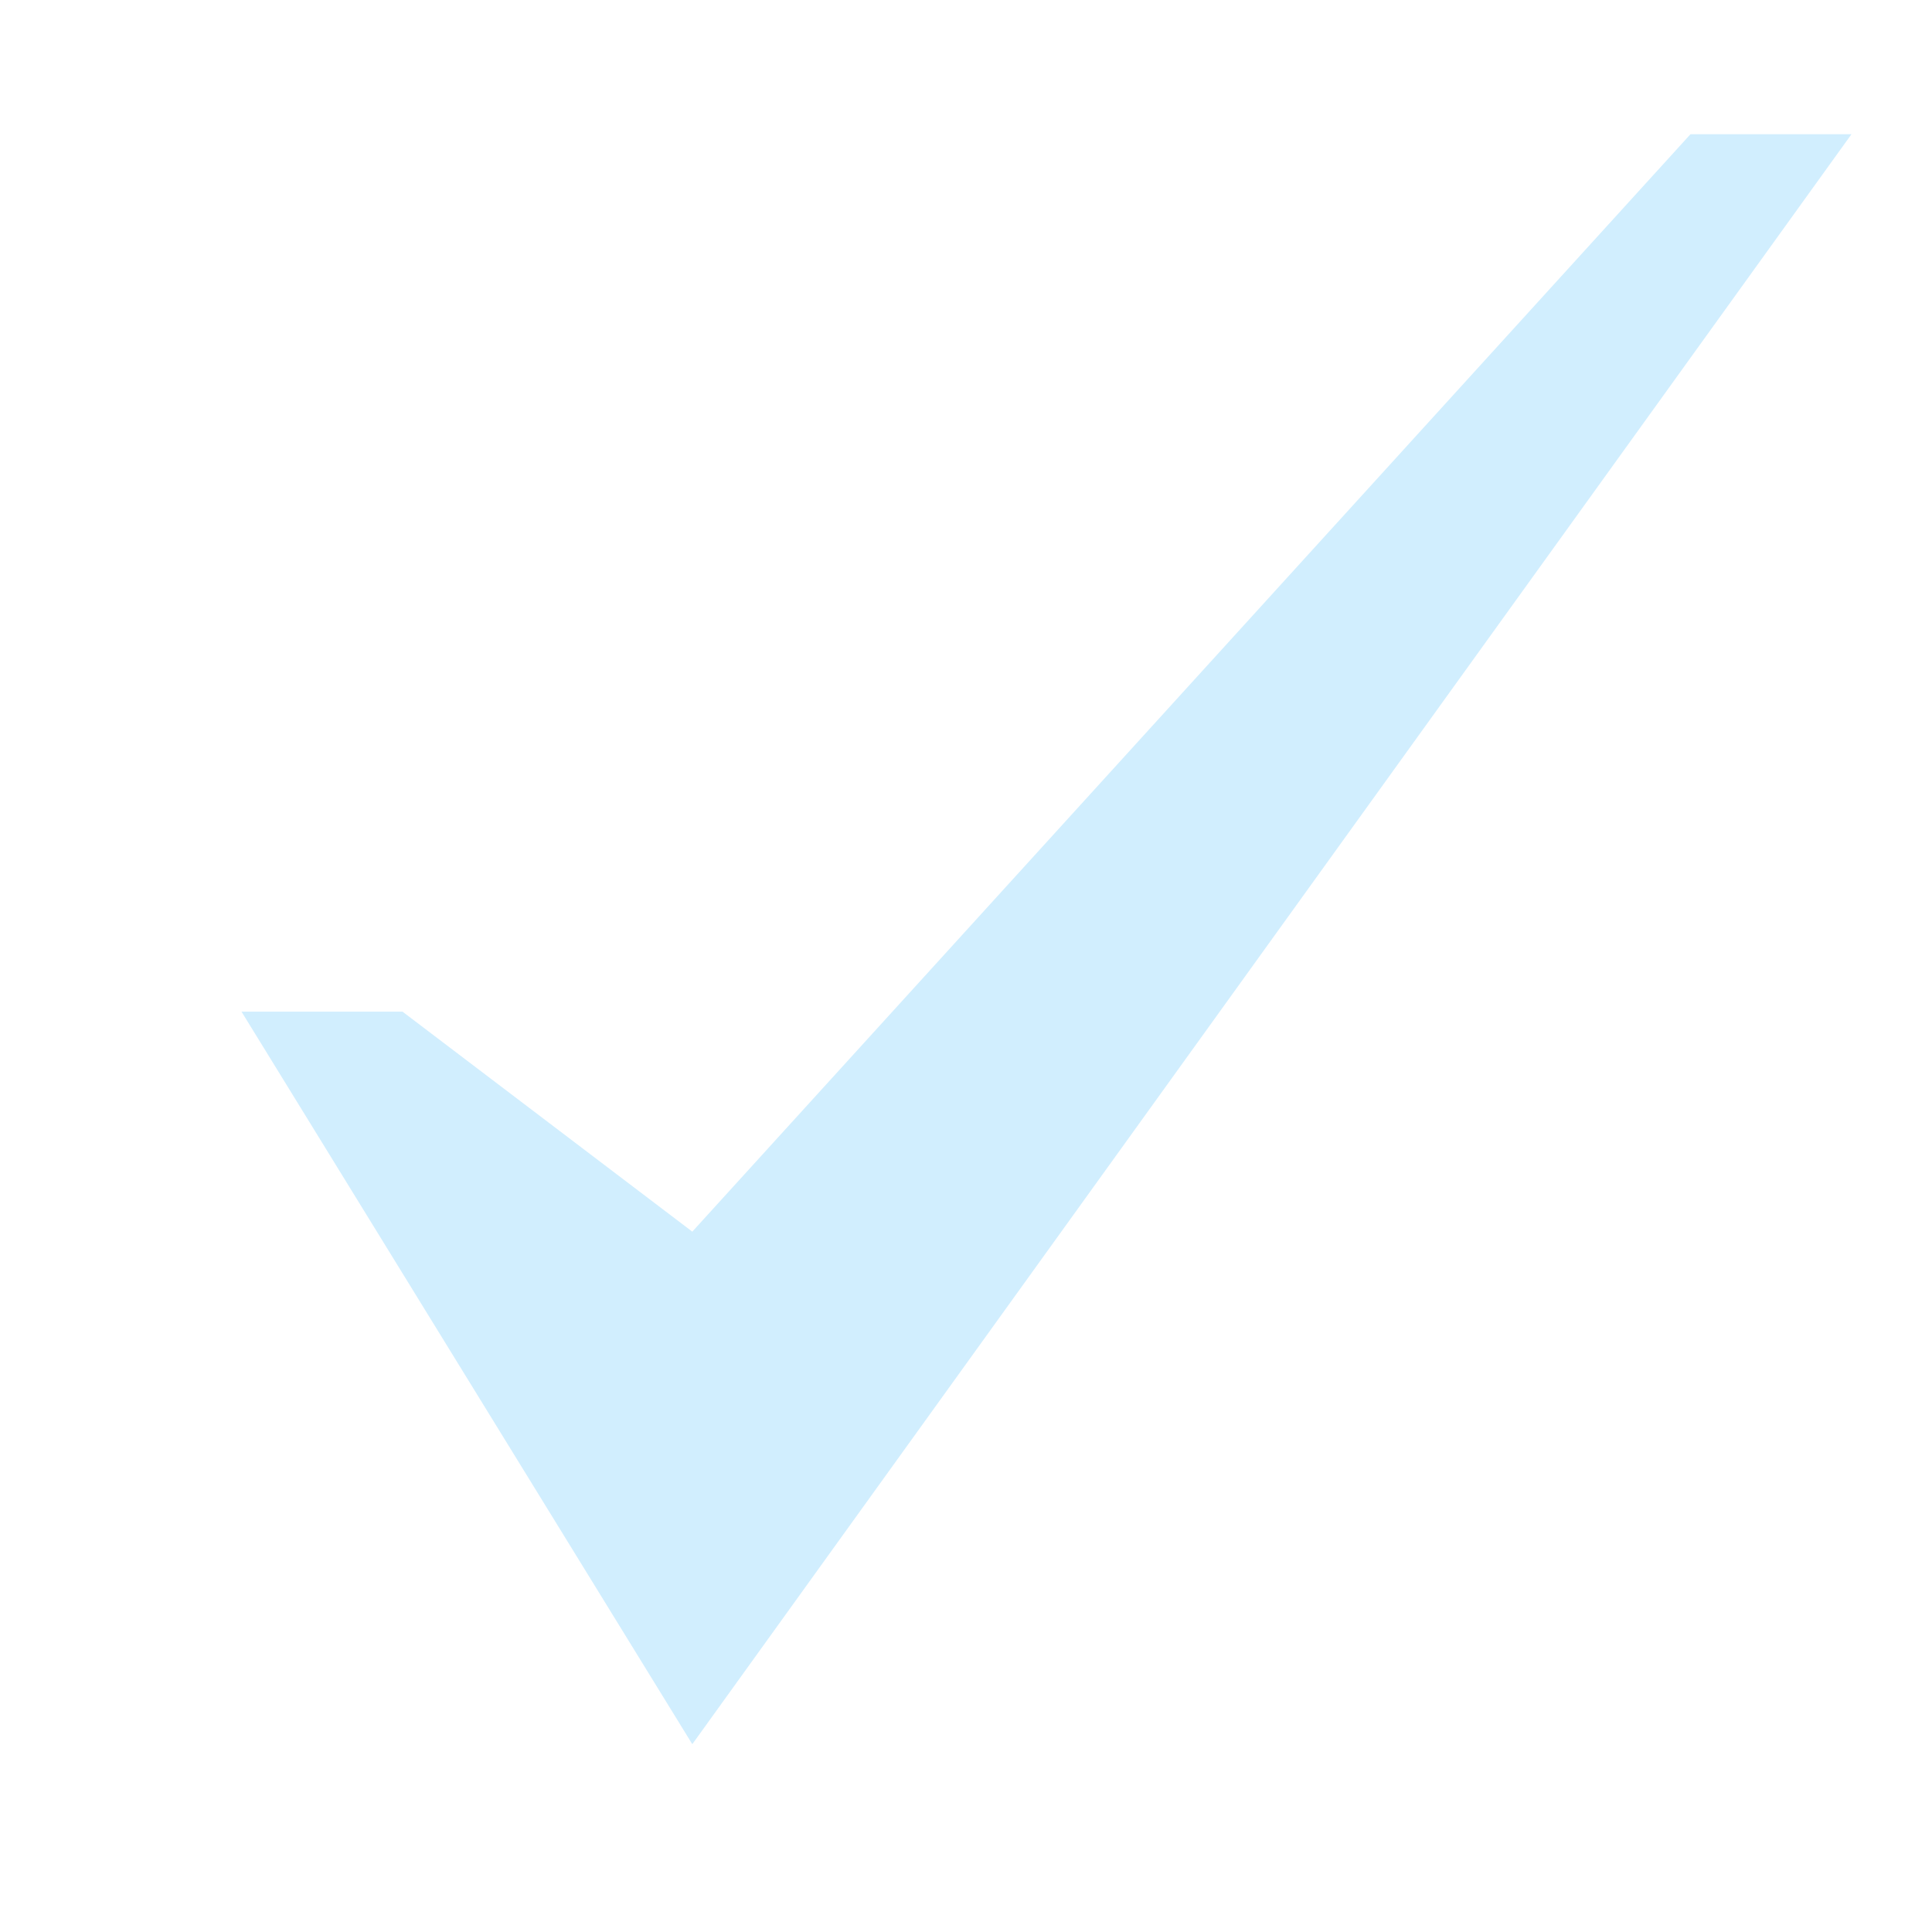 <svg width="24" height="24" viewBox="0 0 24 24" fill="none" xmlns="http://www.w3.org/2000/svg">
<g clip-path="url(#clip0_249_355)">
<g filter="url(#filter0_d_249_355)">
<path d="M20 0.667L7.6 14.3L4 11.567H2L7.6 20.667L22 0.667L20 0.667Z" fill="#D1EEFE"/>
</g>
</g>
<defs>
<filter id="filter0_d_249_355" x="1" y="-0.333" width="24" height="24" filterUnits="userSpaceOnUse" color-interpolation-filters="sRGB">
<feFlood flood-opacity="0" result="BackgroundImageFix"/>
<feColorMatrix in="SourceAlpha" type="matrix" values="0 0 0 0 0 0 0 0 0 0 0 0 0 0 0 0 0 0 127 0" result="hardAlpha"/>
<feOffset dx="1" dy="1"/>
<feGaussianBlur stdDeviation="1"/>
<feComposite in2="hardAlpha" operator="out"/>
<feColorMatrix type="matrix" values="0 0 0 0 0 0 0 0 0 0 0 0 0 0 0 0 0 0 0.4 0"/>
<feBlend mode="normal" in2="BackgroundImageFix" result="effect1_dropShadow_249_355"/>
<feBlend mode="normal" in="SourceGraphic" in2="effect1_dropShadow_249_355" result="shape"/>
</filter>
<clipPath id="clip0_249_355">
<rect width="24" height="24" fill="white"/>
</clipPath>
</defs>
</svg>
